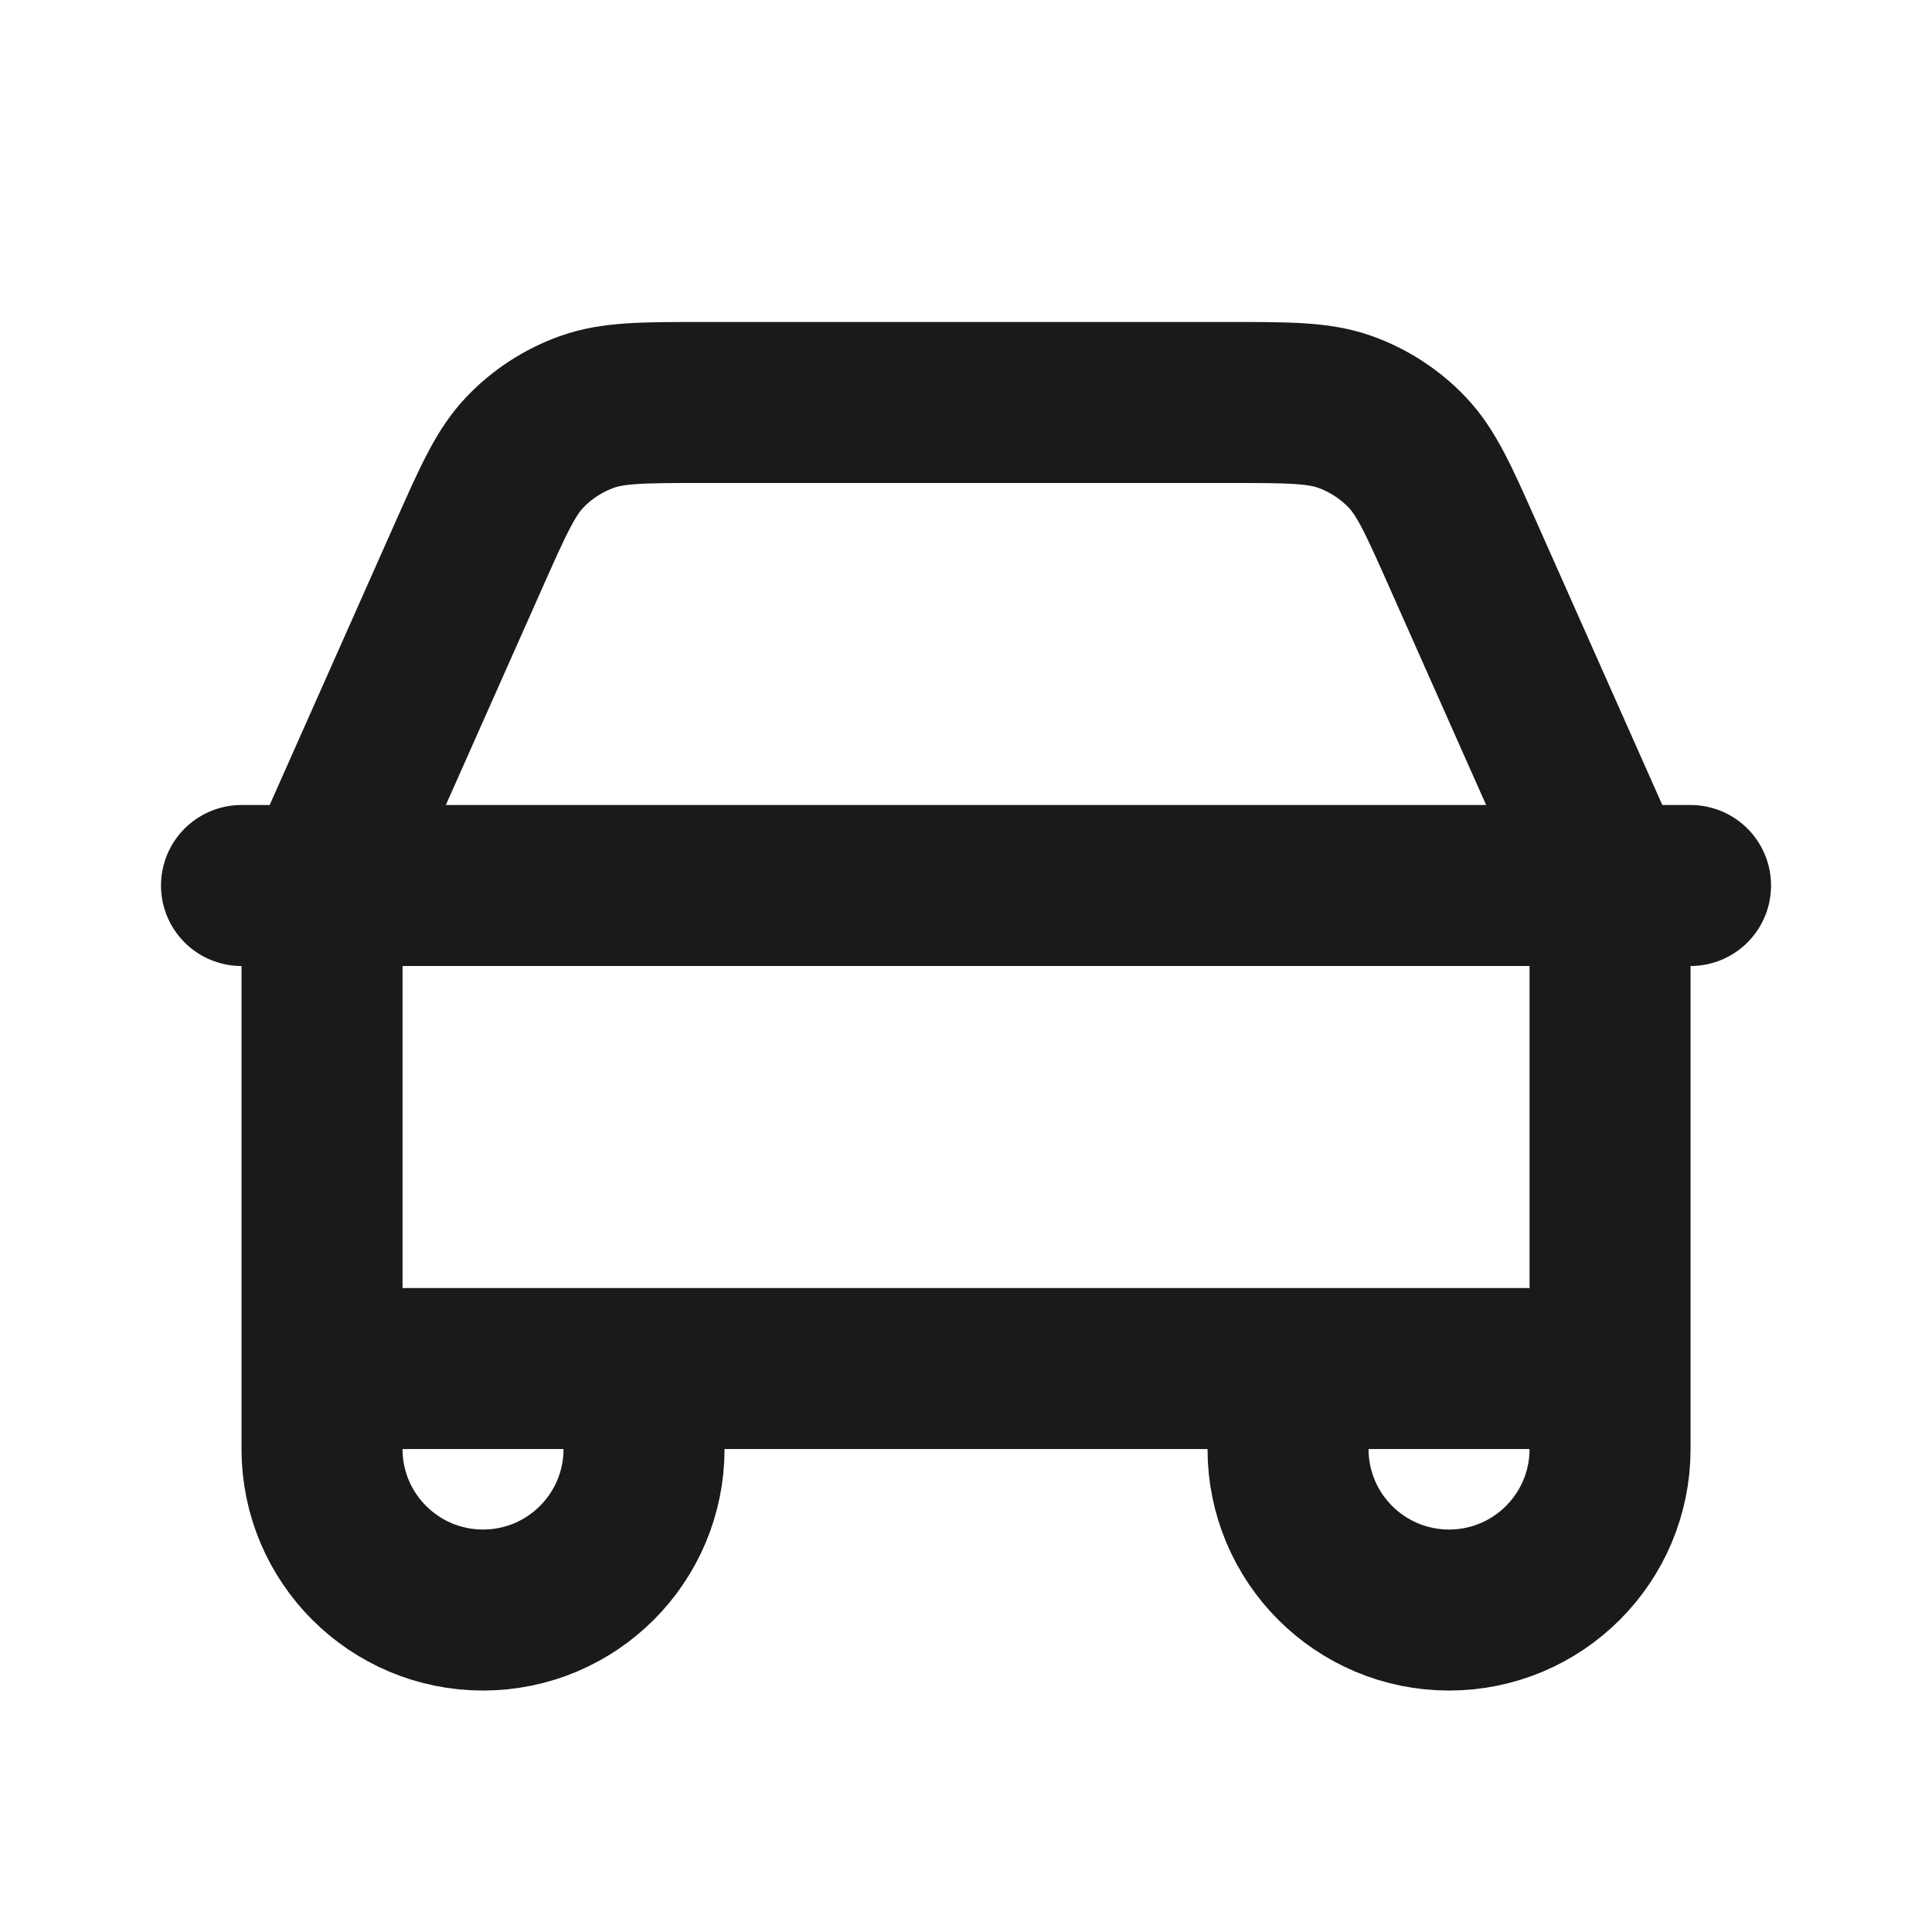 <?xml version="1.0" encoding="UTF-8"?> <svg xmlns="http://www.w3.org/2000/svg" id="_Слой_1" data-name="Слой 1" viewBox="0 0 800 800"> <defs> <style> .cls-1 { fill: none; stroke: #1a1a1a; stroke-linecap: round; stroke-linejoin: round; stroke-width: 66.67px; } </style> </defs> <g id="Navigation_Car_Auto" data-name="Navigation / Car_Auto"> <path id="Vector" class="cls-1" d="m100,366.67h34.85m0,0h530.3m-530.3,0c.37-1.72.81-3.42,1.32-5.1,1.21-4.01,2.92-7.87,6.35-15.59l51.54-115.97c10.19-22.93,15.29-34.4,23.35-42.81,7.12-7.43,15.85-13.11,25.53-16.59,10.95-3.95,23.51-3.95,48.6-3.95h216.92c25.09,0,37.66,0,48.61,3.95,9.68,3.49,18.4,9.16,25.52,16.59,8.05,8.4,13.14,19.86,23.32,42.76l51.75,116.44c3.31,7.44,4.99,11.23,6.18,15.17.5,1.68.94,3.38,1.32,5.1m-530.3,0c-.42,1.92-.75,3.86-.99,5.81-.52,4.16-.52,8.38-.52,16.83v177.36m531.82-200h34.85m-34.85,0c.42,1.92.75,3.86,1,5.81.52,4.13.52,8.33.52,16.68v177.52m0,0h-133.33m133.33,0v33.33c0,36.82-29.85,66.67-66.67,66.67s-66.67-29.85-66.67-66.67v-33.33m0,0h-266.67m0,0h-133.33m133.33,0v33.33c0,36.82-29.85,66.67-66.67,66.67s-66.67-29.85-66.67-66.67v-33.33"></path> </g> </svg> 